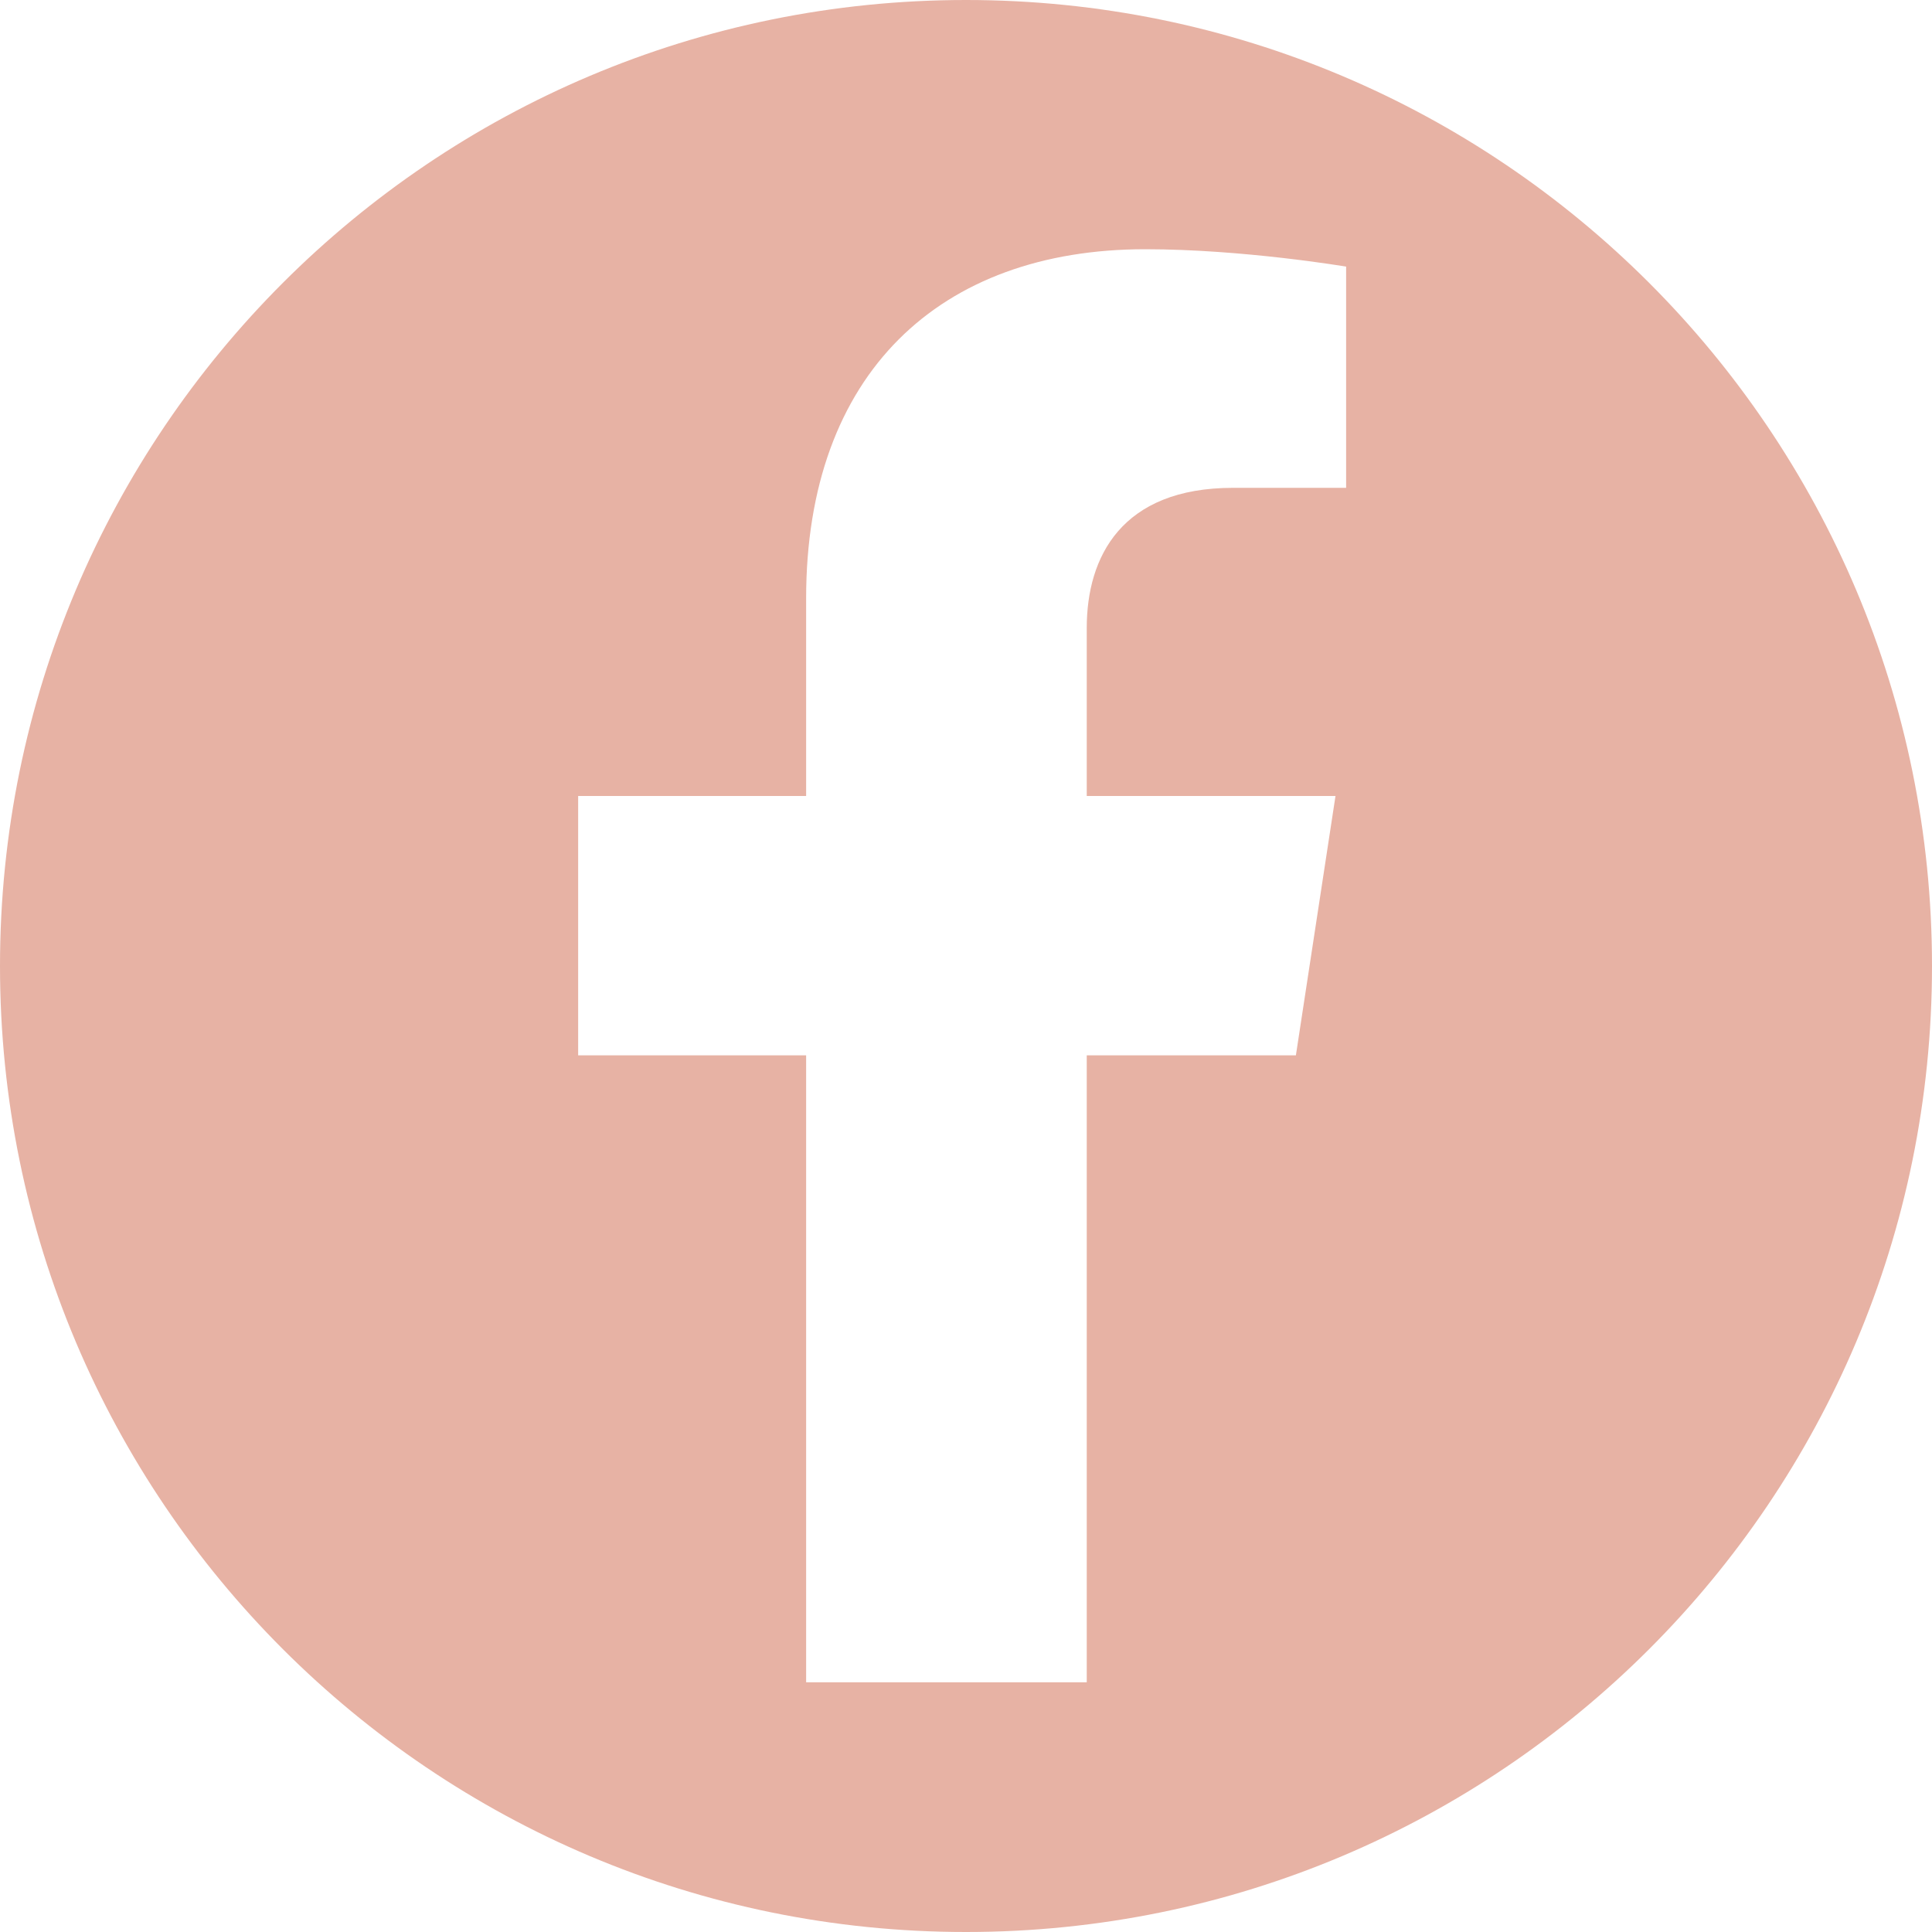 <?xml version="1.0" encoding="UTF-8"?>
<svg id="Ebene_1" data-name="Ebene 1" xmlns="http://www.w3.org/2000/svg" width="40" height="40" version="1.1" viewBox="0 0 40 40">
  <defs>
    <style>
      .cls-1 {
        fill: #e7b2a4;
        stroke-width: 0px;
      }
    </style>
  </defs>
  <path class="cls-1" d="M20,0C8.95,0,0,8.95,0,20s8.95,20,20,20,20-8.95,20-20S31.05,0,20,0ZM27.87,10.1h-2.34c-2.31,0-3.03,1.43-3.03,2.9v3.48h5.15l-.82,5.37h-4.33v12.98h-5.81v-12.98h-4.72v-5.37h4.72v-4.09c0-4.66,2.77-7.23,7.02-7.23,2.03,0,4.16.36,4.16.36v4.57Z"/>
</svg>